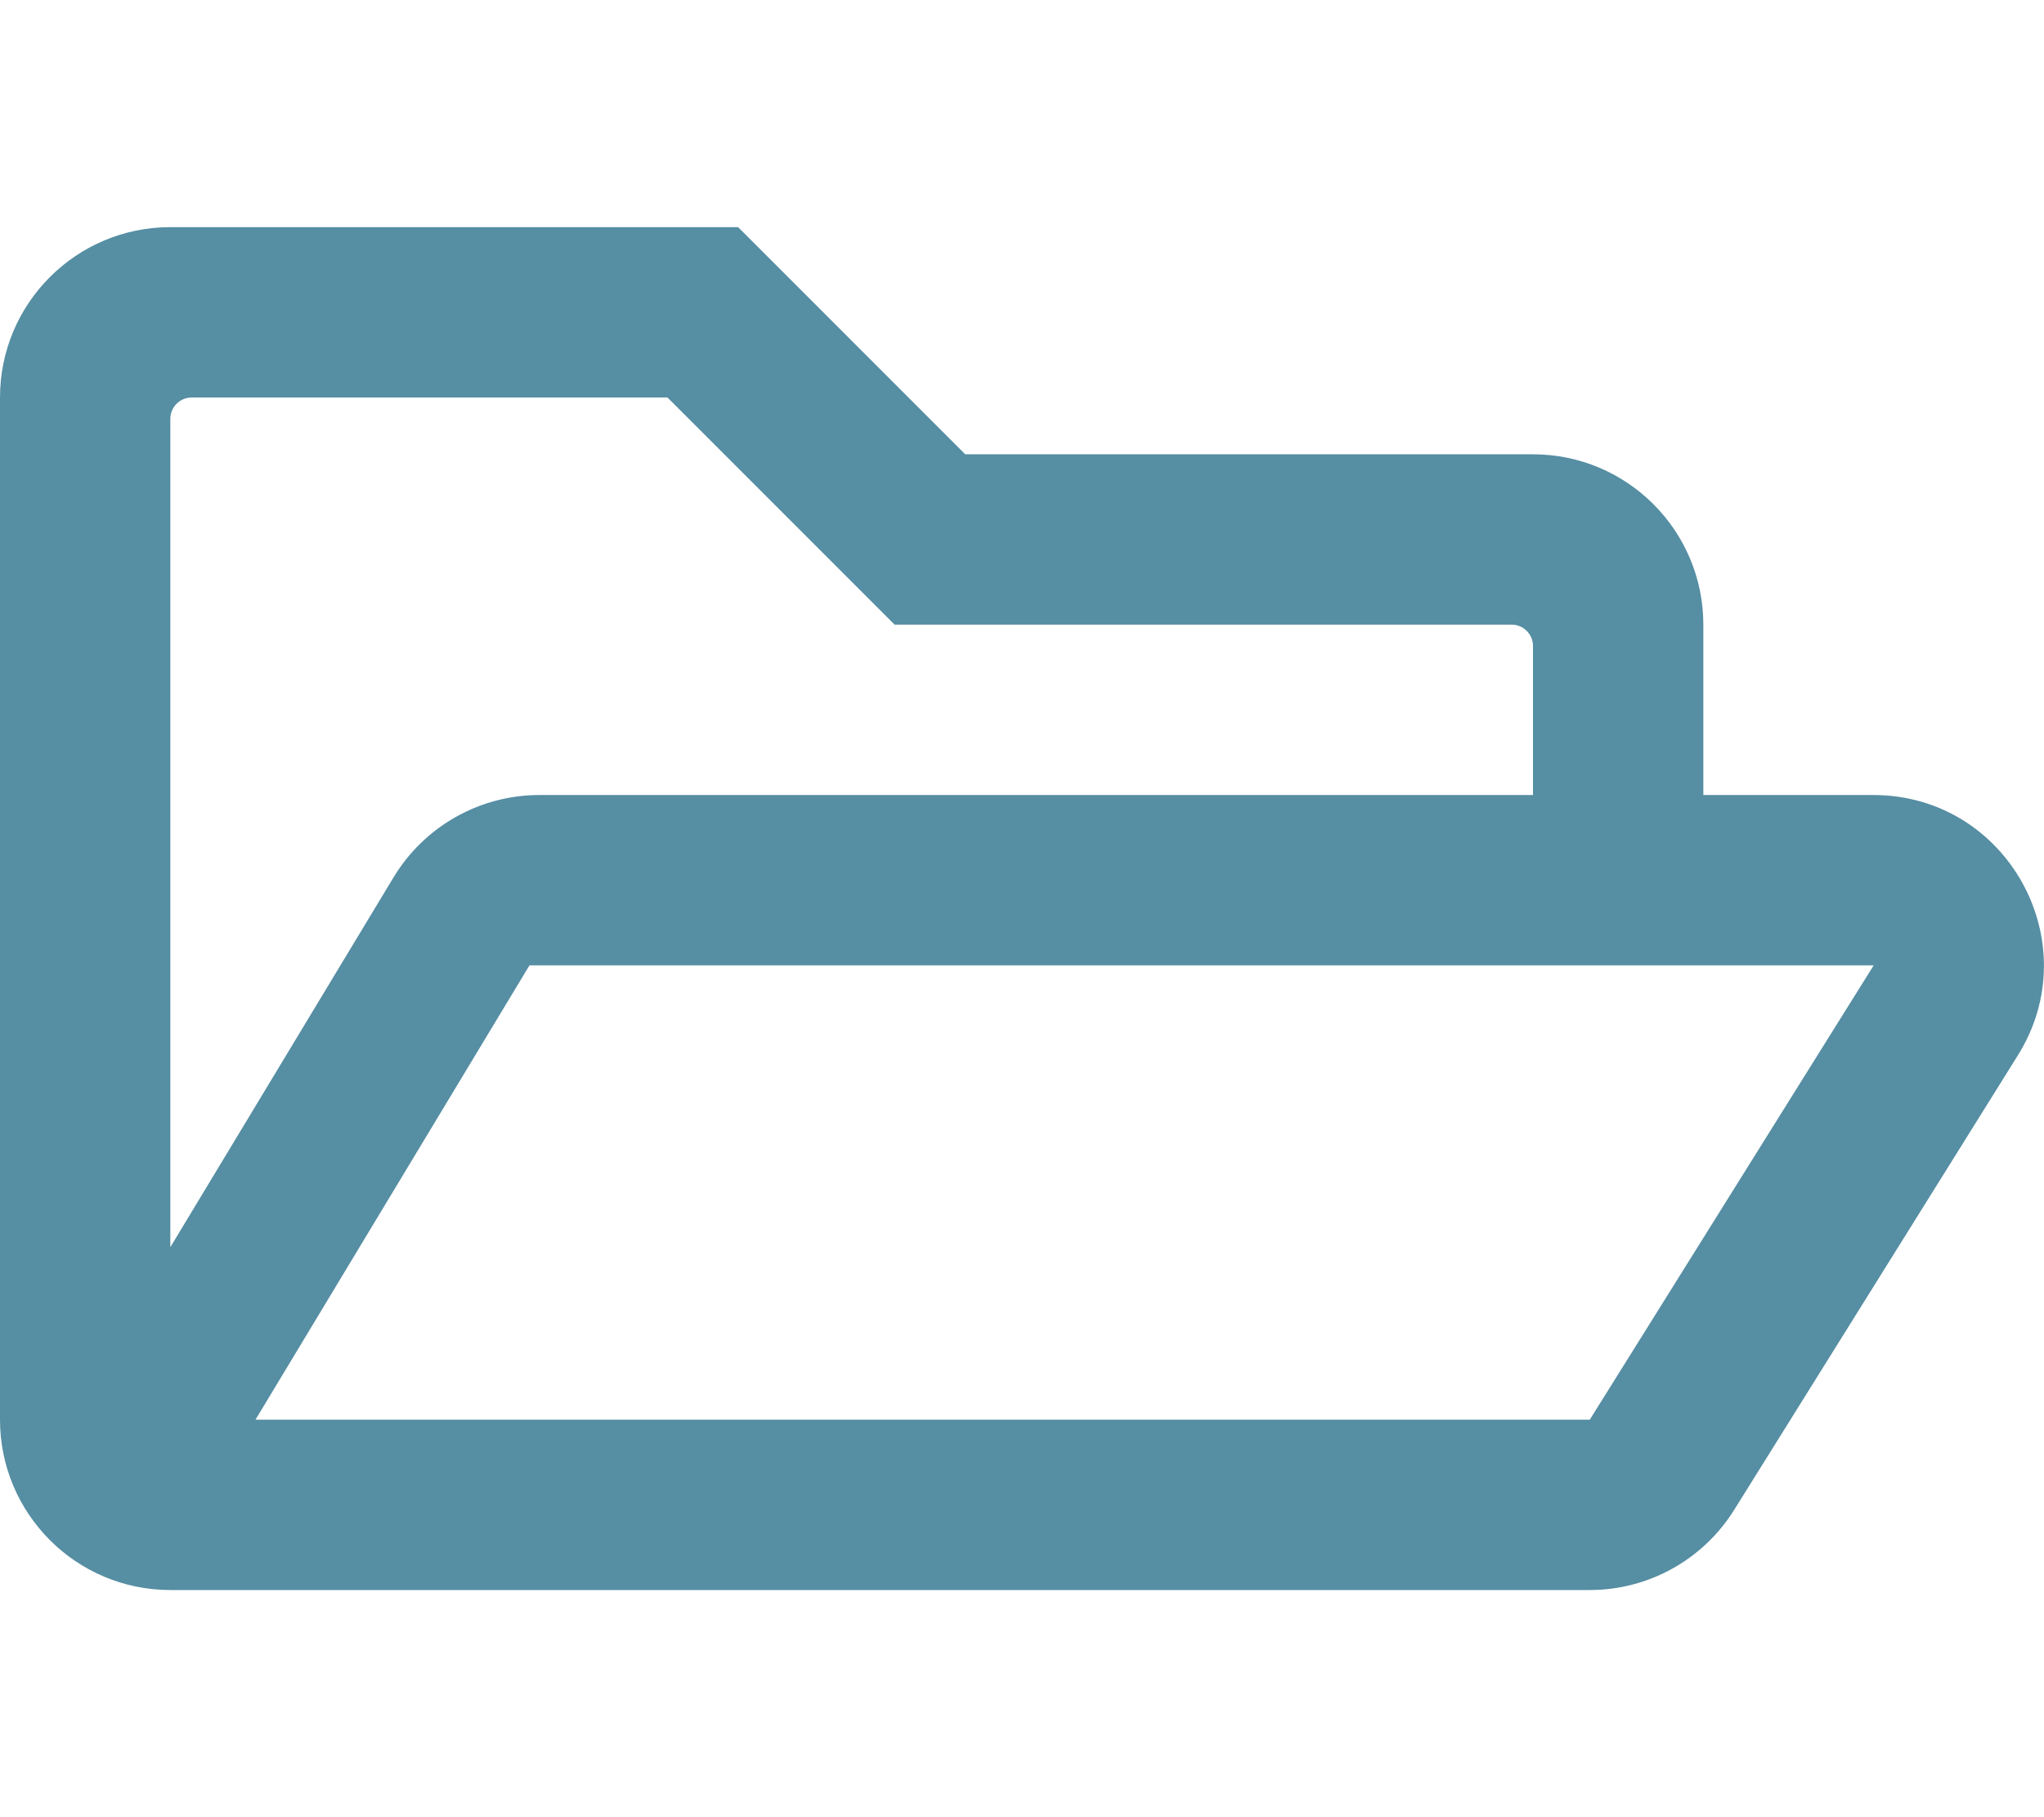 <?xml version="1.0" encoding="utf-8"?>
<!-- Generator: Adobe Illustrator 25.1.0, SVG Export Plug-In . SVG Version: 6.00 Build 0)  -->
<svg version="1.1" id="Layer_1" focusable="false" xmlns="http://www.w3.org/2000/svg" xmlns:xlink="http://www.w3.org/1999/xlink"
	 x="0px" y="0px" viewBox="0 0 576 512" style="enable-background:new 0 0 576 512;" xml:space="preserve">
<style type="text/css">
	.st0{fill:#568EA3;}
</style>
<path class="st0" d="M527.9,224H480v-48c0-26.5-21.5-48-48-48H272l-64-64H48C21.5,64,0,85.5,0,112v288c0,26.5,21.5,48,48,48h400
	c16.5,0,31.9-8.5,40.7-22.6l79.9-128C588.6,265.5,565.6,224,527.9,224z M48,118c0-3.3,2.7-6,6-6h134.1l64,64H426c3.3,0,6,2.7,6,6v42
	H152c-16.8,0-32.4,8.8-41.1,23.2L48,351.4V118z M448,400H72l77.2-128H528L448,400z"/>
</svg>
